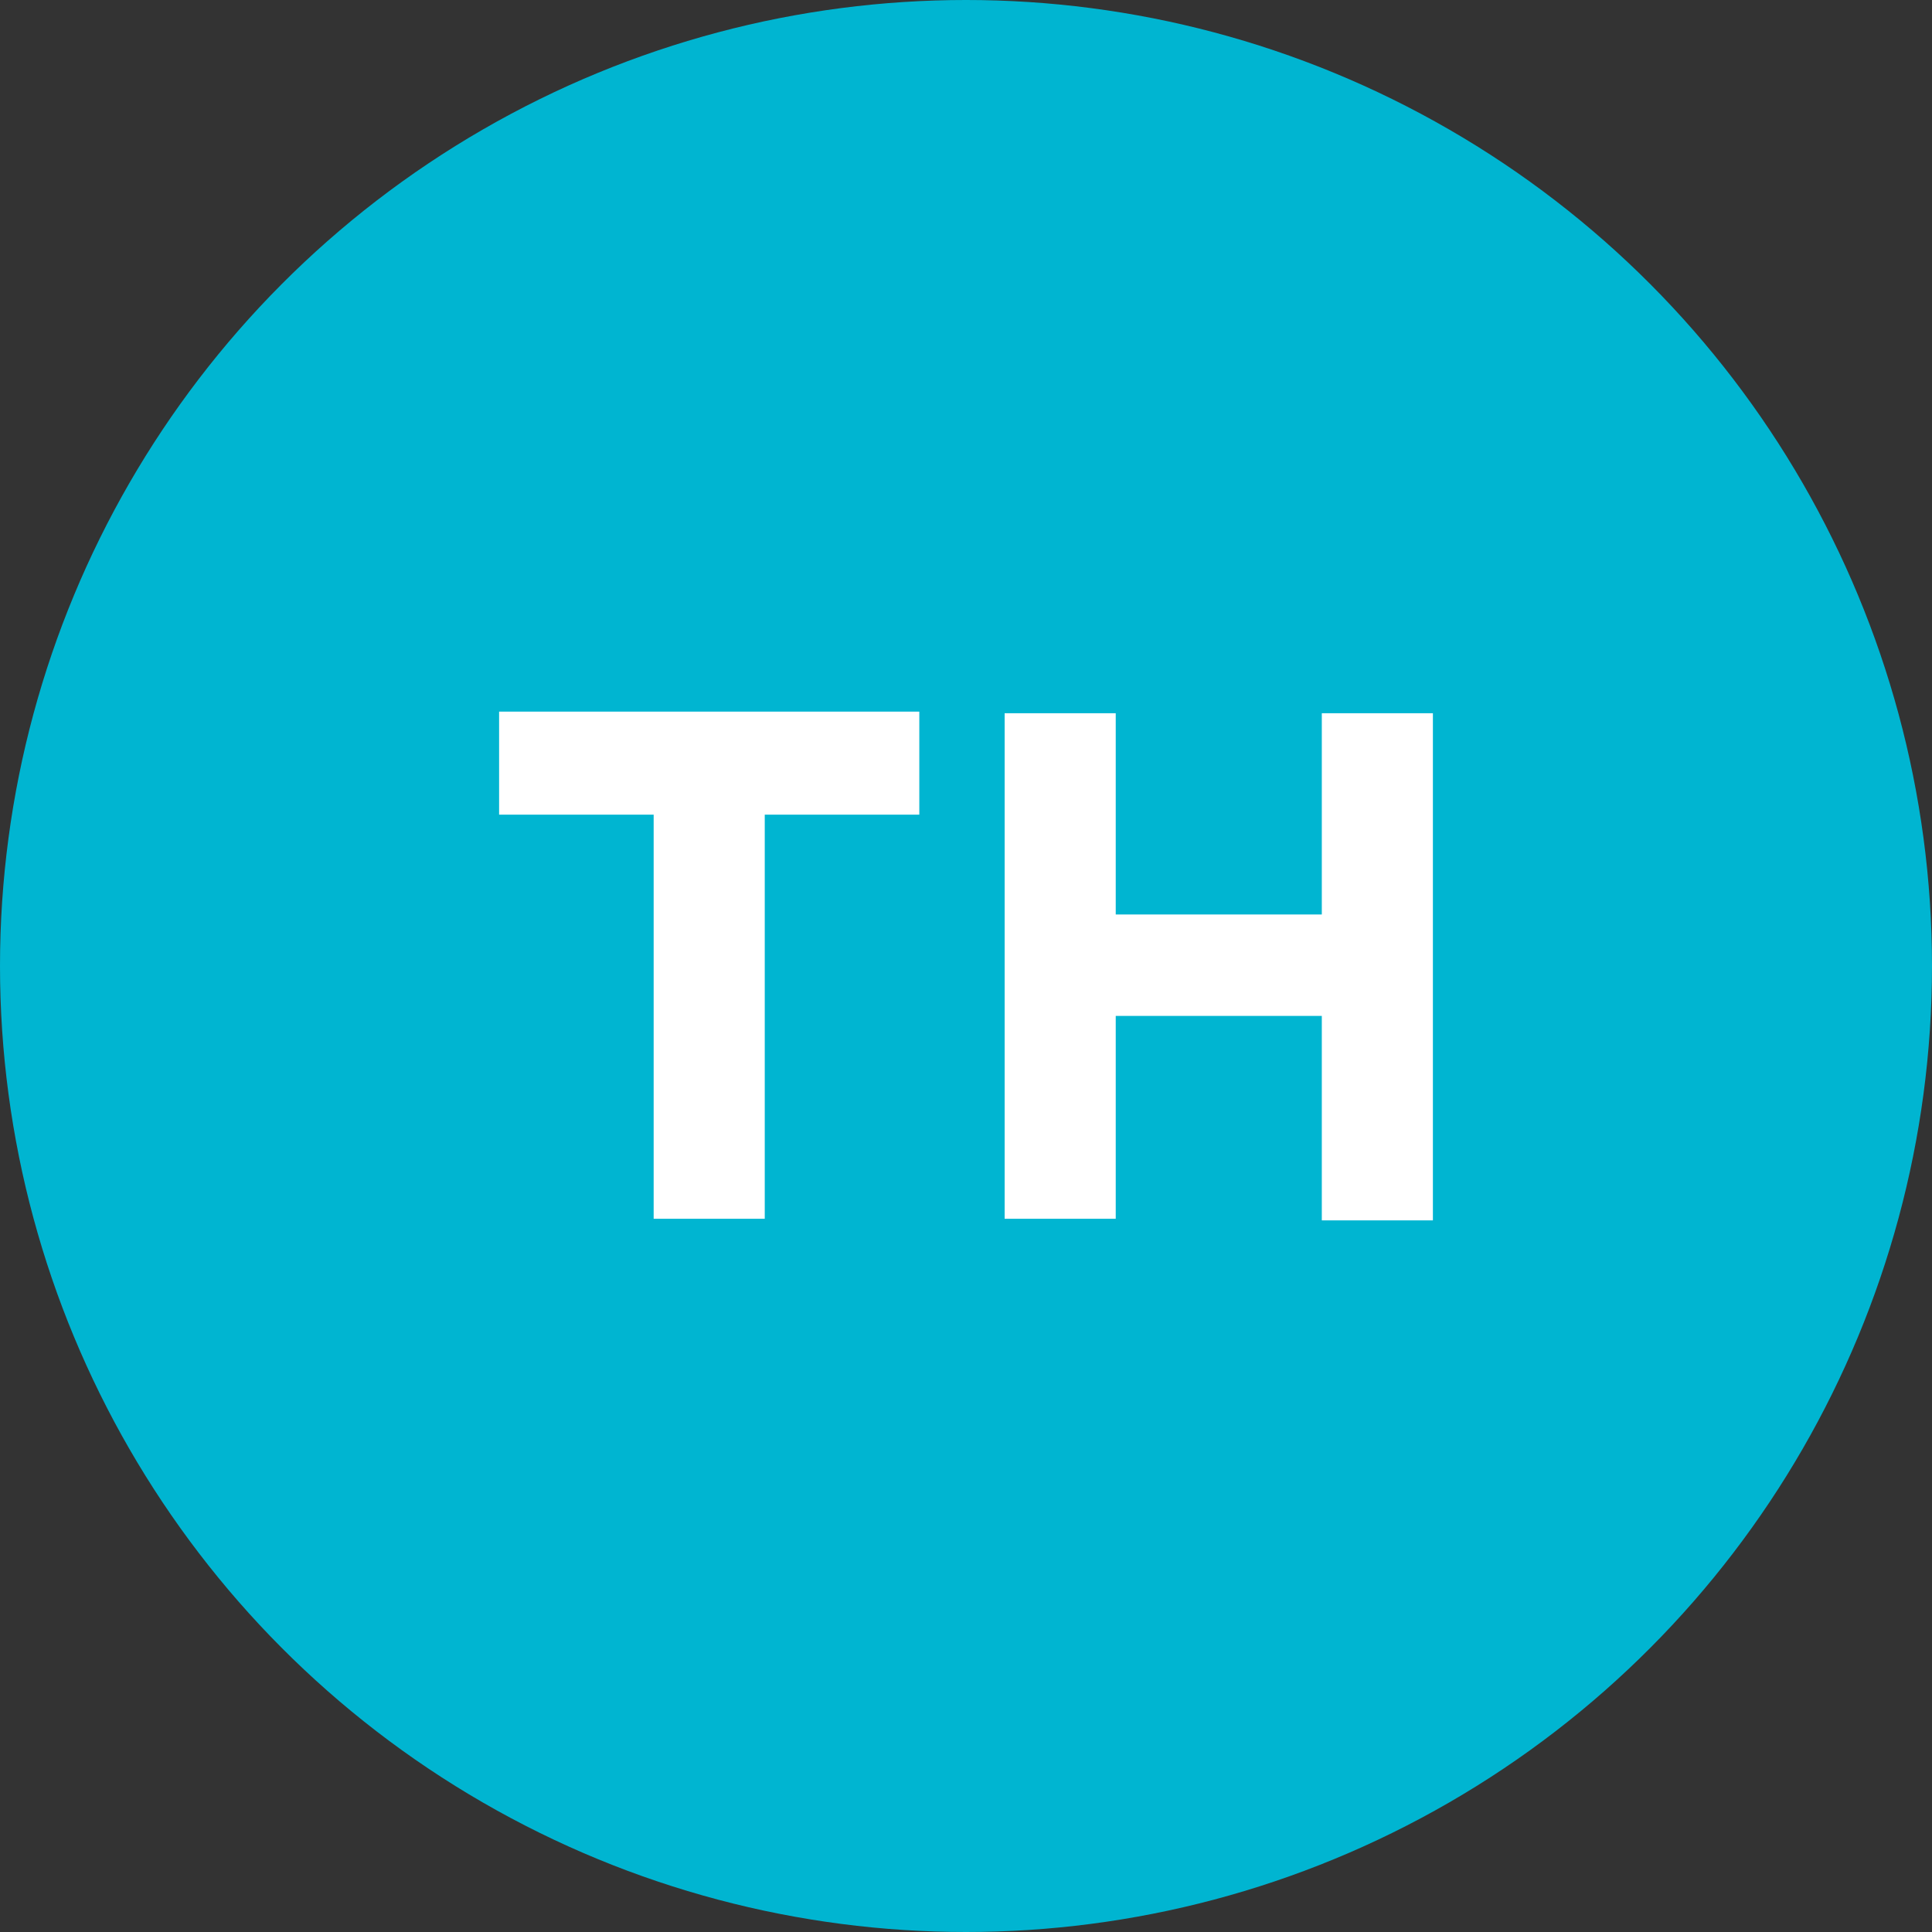 <?xml version="1.0" encoding="utf-8"?>
<!-- Generator: Adobe Illustrator 26.5.0, SVG Export Plug-In . SVG Version: 6.00 Build 0)  -->
<svg version="1.1" id="Layer_1" xmlns="http://www.w3.org/2000/svg" xmlns:xlink="http://www.w3.org/1999/xlink" x="0px" y="0px"
	 viewBox="0 0 120 120" style="enable-background:new 0 0 120 120;" xml:space="preserve">
<rect x="0" y="0" width="120" height="120" fill="#333333" stroke="none"/>
<style type="text/css">
	.st0{fill:#00B5D1;}
	.st1{fill:#FFFFFF;}
</style>
<g>
	<circle class="st0" cx="60" cy="60" r="60"/>
	<g>
		<path class="st1" d="M40.6,50.6H31v-6.4h26.1v6.4h-9.6v25.1h-6.9V50.6z"/>
		<path class="st1" d="M62.4,44.3h6.9v12.5h12.8V44.3H89v31.5h-6.9V63.1H69.3v12.6h-6.9V44.3z"/>
	</g>
</g>
</svg>
